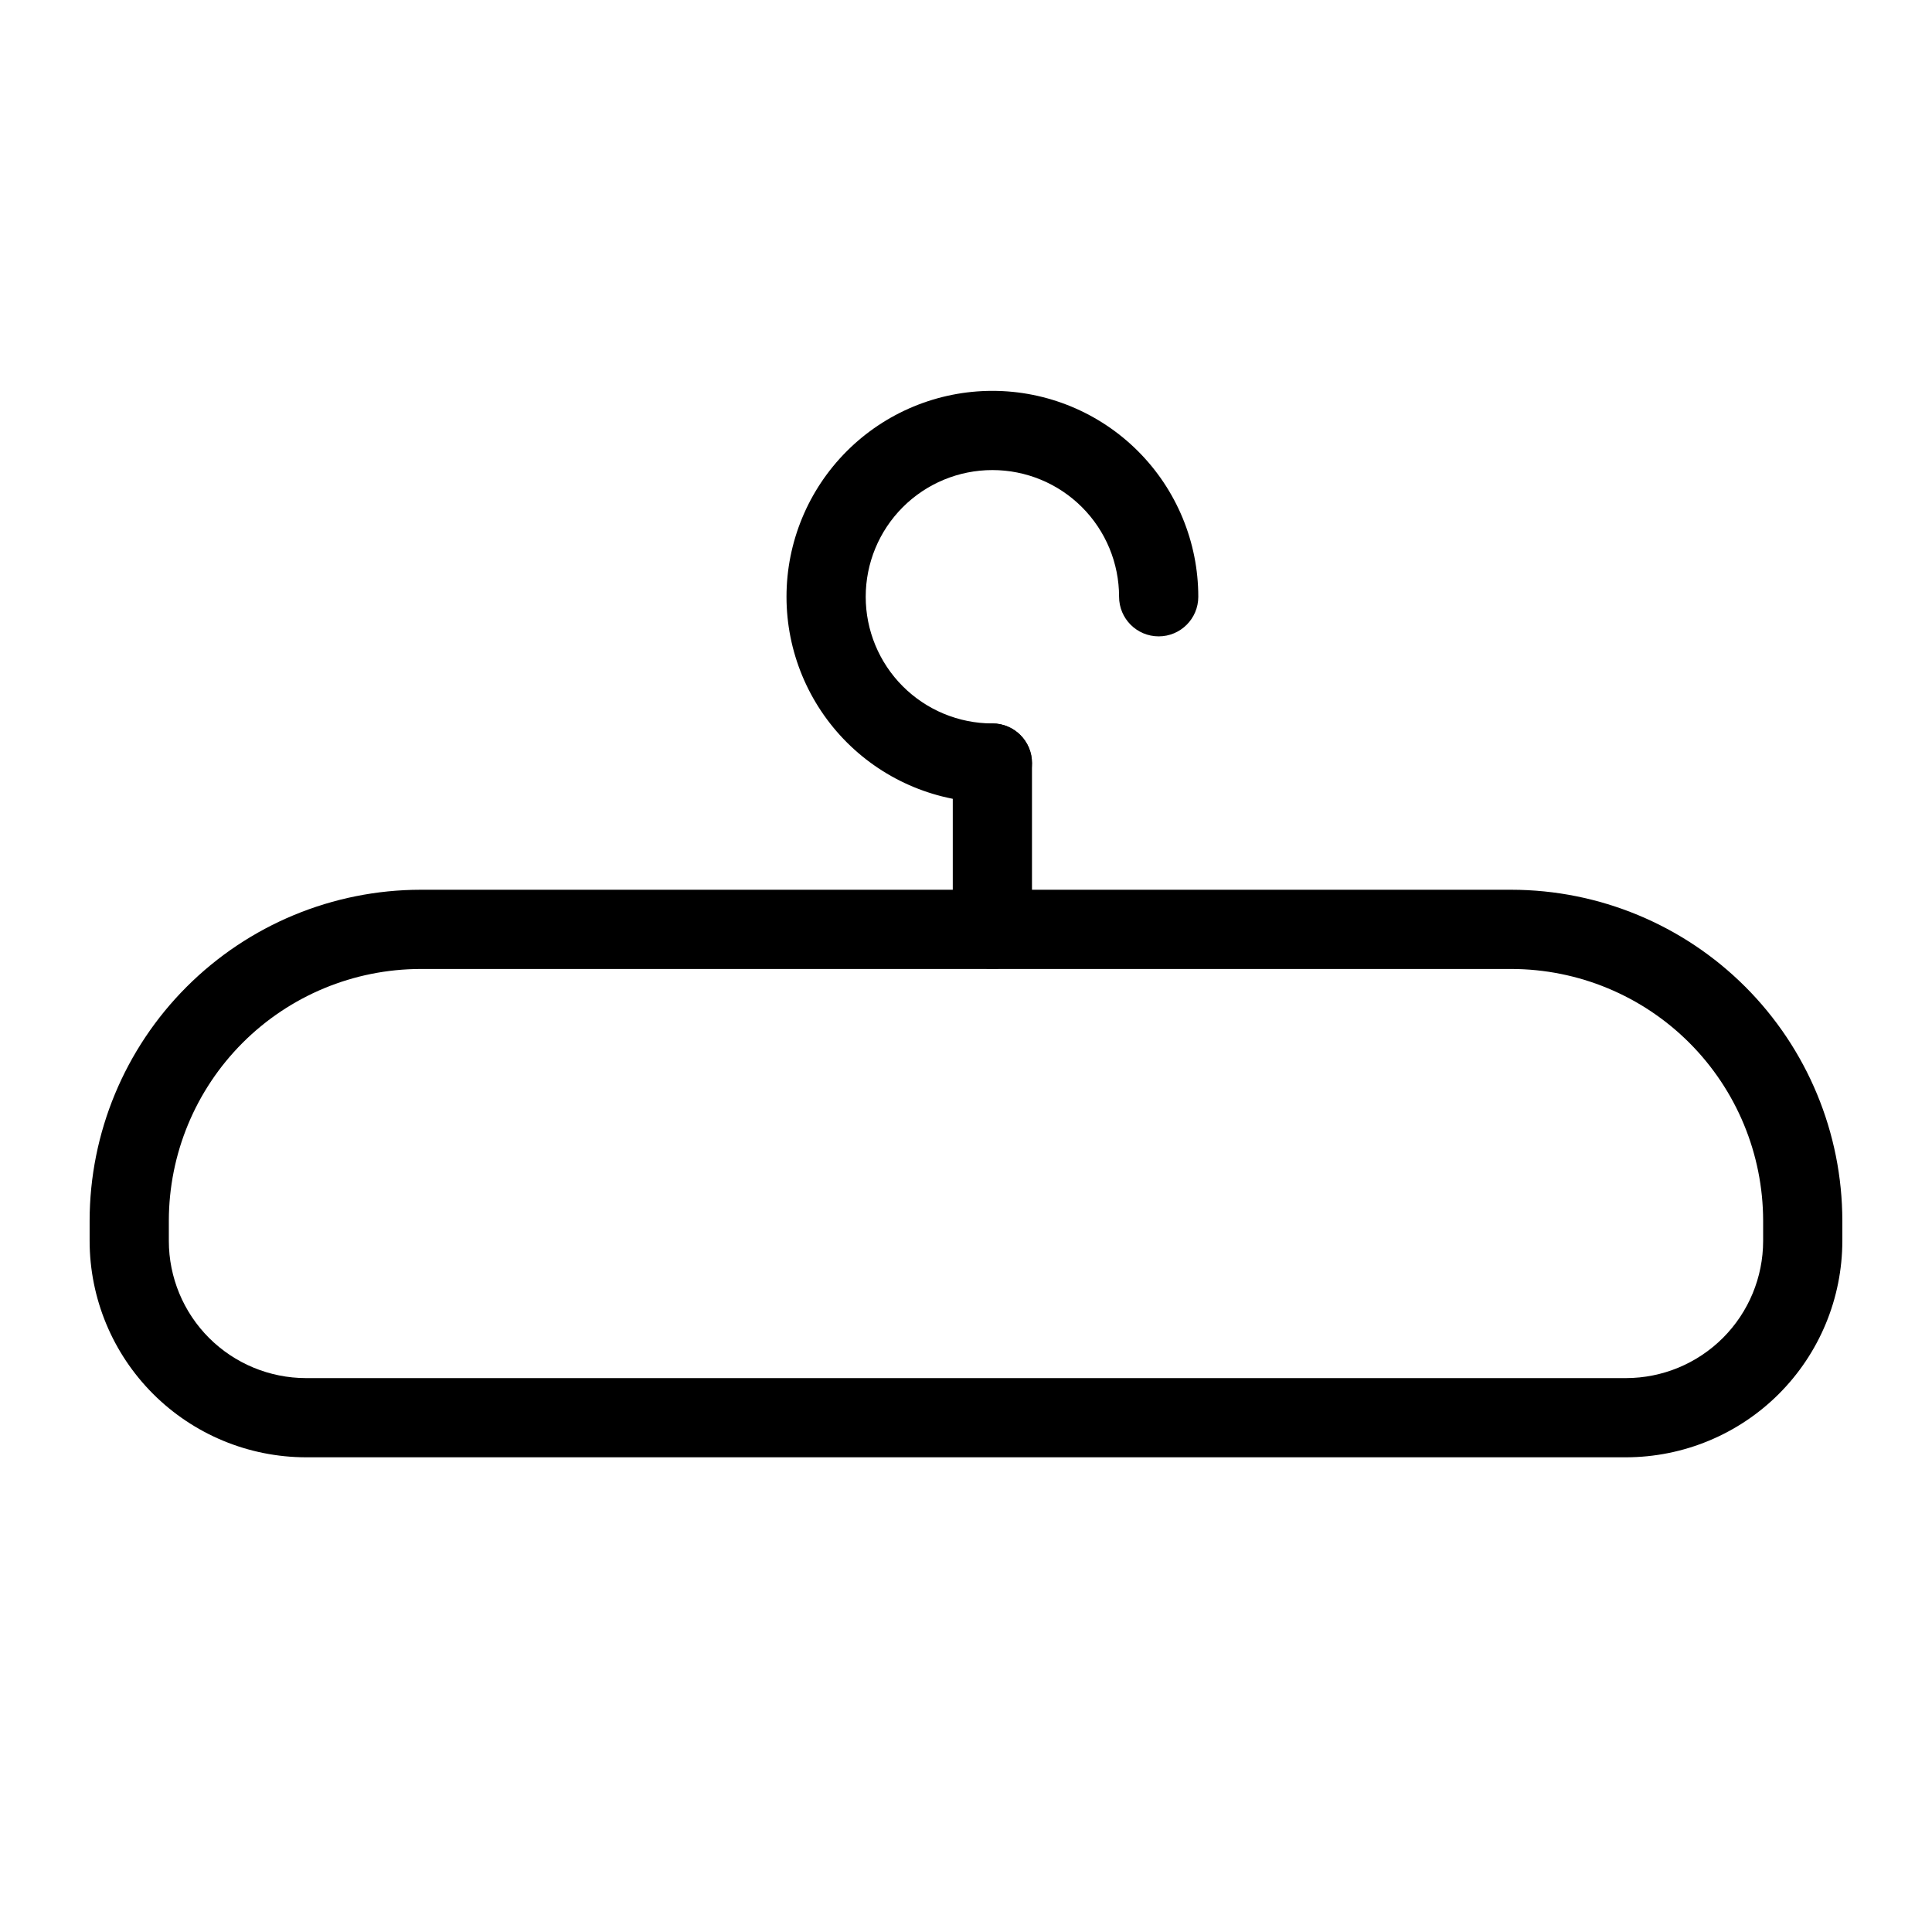 <?xml version="1.0" encoding="UTF-8"?>
<!-- Uploaded to: SVG Repo, www.svgrepo.com, Generator: SVG Repo Mixer Tools -->
<svg fill="#000000" width="800px" height="800px" version="1.1" viewBox="144 144 512 512" xmlns="http://www.w3.org/2000/svg">
 <g>
  <path d="m574.91 530.2h-349.83c-15.199-0.02-29.77-6.062-40.52-16.812-10.746-10.746-16.793-25.316-16.809-40.516v-5.371c0.023-23.254 9.273-45.547 25.715-61.988 16.441-16.441 38.73-25.691 61.984-25.719h289.09c23.25 0.027 45.543 9.277 61.984 25.719 16.441 16.441 25.688 38.734 25.715 61.988v5.371c-0.02 15.199-6.066 29.77-16.812 40.52-10.746 10.746-25.32 16.789-40.52 16.809zm-319.46-129.41c-17.688 0.02-34.645 7.055-47.148 19.562-12.508 12.508-19.543 29.465-19.559 47.152v5.371c0.008 9.633 3.84 18.871 10.652 25.684 6.812 6.809 16.051 10.641 25.684 10.652h349.83c9.637-0.012 18.871-3.84 25.684-10.652s10.645-16.051 10.656-25.684v-5.371c-0.02-17.688-7.055-34.645-19.559-47.152-12.508-12.508-29.465-19.543-47.148-19.562z"/>
  <path d="m406.99 400.78c-2.785 0.004-5.453-1.102-7.422-3.07s-3.074-4.641-3.074-7.426v-44.066c0-5.797 4.699-10.496 10.496-10.496s10.496 4.699 10.496 10.496v44.07-0.004c0 2.785-1.105 5.457-3.074 7.426s-4.637 3.074-7.422 3.07z"/>
  <path d="m406.99 356.71c-14.473 0-28.348-5.75-38.582-15.984-10.23-10.23-15.98-24.113-15.977-38.582 0-14.473 5.75-28.352 15.98-38.582 10.234-10.234 24.113-15.98 38.586-15.98s28.352 5.75 38.582 15.98c10.234 10.234 15.98 24.113 15.98 38.586 0 5.797-4.699 10.496-10.496 10.496s-10.496-4.699-10.496-10.496c0-8.906-3.535-17.445-9.832-23.742s-14.836-9.832-23.738-9.832c-8.906 0-17.445 3.535-23.742 9.832-6.297 6.293-9.832 14.832-9.832 23.738-0.004 8.902 3.535 17.441 9.828 23.738 6.297 6.297 14.836 9.836 23.738 9.84 5.797 0 10.496 4.699 10.496 10.496 0 5.793-4.699 10.492-10.496 10.492z"/>
 </g>
</svg>